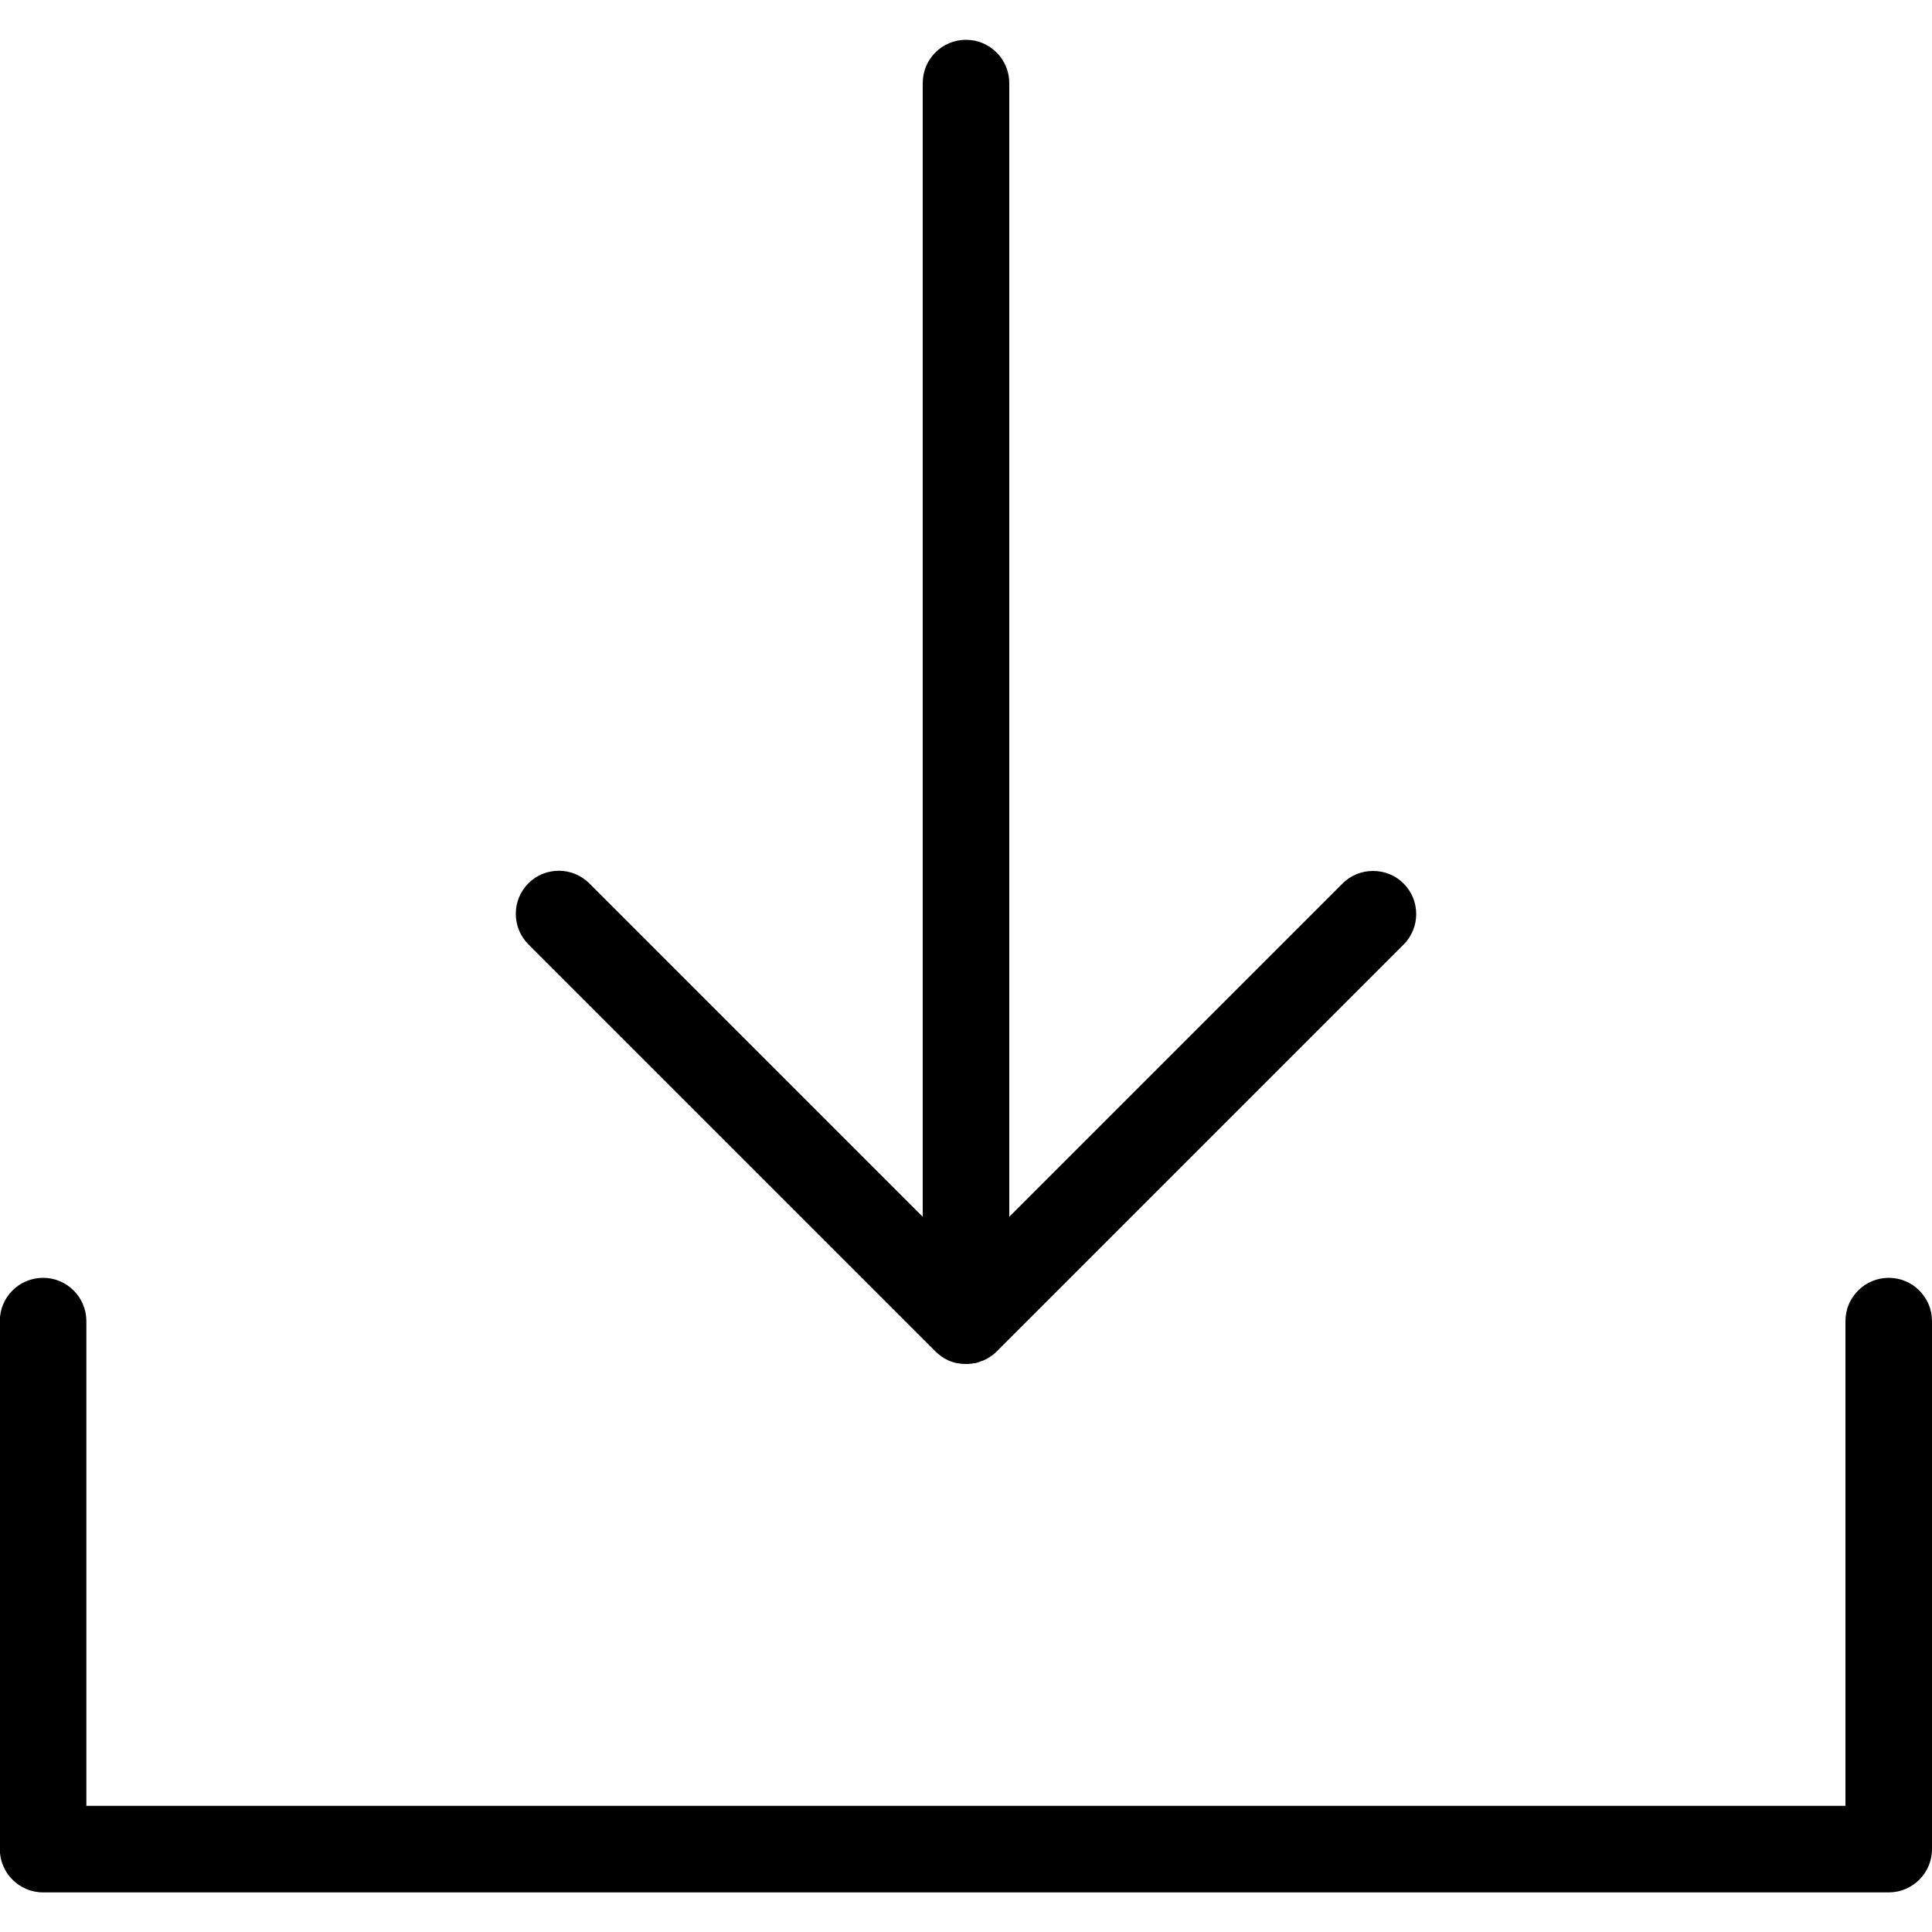 <?xml version="1.0" encoding="UTF-8"?><svg id="Layer_1" xmlns="http://www.w3.org/2000/svg" viewBox="0 0 100 100"><g id="icon"><path d="m48.35,69.88s.16.16.21.2c0,0,.15.11.18.14,0,0,.15.09.18.11,0,0,.14.07.2.1,0,0,.14.06.19.07l.08.02c.06.02.11.03.1.03h0l.15.02s.1.02.14.02c.07,0,.15.01.22.01s.15,0,.22-.01c.05,0,.1-.02.19-.03h.07s.22-.07.22-.07l.19-.07s.19-.09.19-.09c.04-.02.18-.11.18-.11.04-.03.18-.13.18-.13.04-.04.09-.08.13-.12l21.08-21.08c.87-.87.87-2.29,0-3.16-.42-.42-.98-.65-1.58-.65s-1.16.23-1.58.65l-17.25,17.25V4.3c0-1.23-1-2.24-2.24-2.24s-2.24,1-2.24,2.24v58.68l-17.25-17.25c-.42-.42-.98-.66-1.58-.66s-1.16.23-1.58.65c-.87.87-.87,2.29,0,3.16l21,21Z"/><path d="m97.76,66.14c-1.23,0-2.24,1-2.24,2.24v25.09H4.47v-25.09c0-1.23-1-2.24-2.24-2.24s-2.24,1-2.24,2.24v27.33c0,1.23,1,2.24,2.24,2.24h95.53c1.23,0,2.24-1,2.24-2.24v-27.33c0-1.23-1-2.24-2.24-2.24Z"/></g></svg>